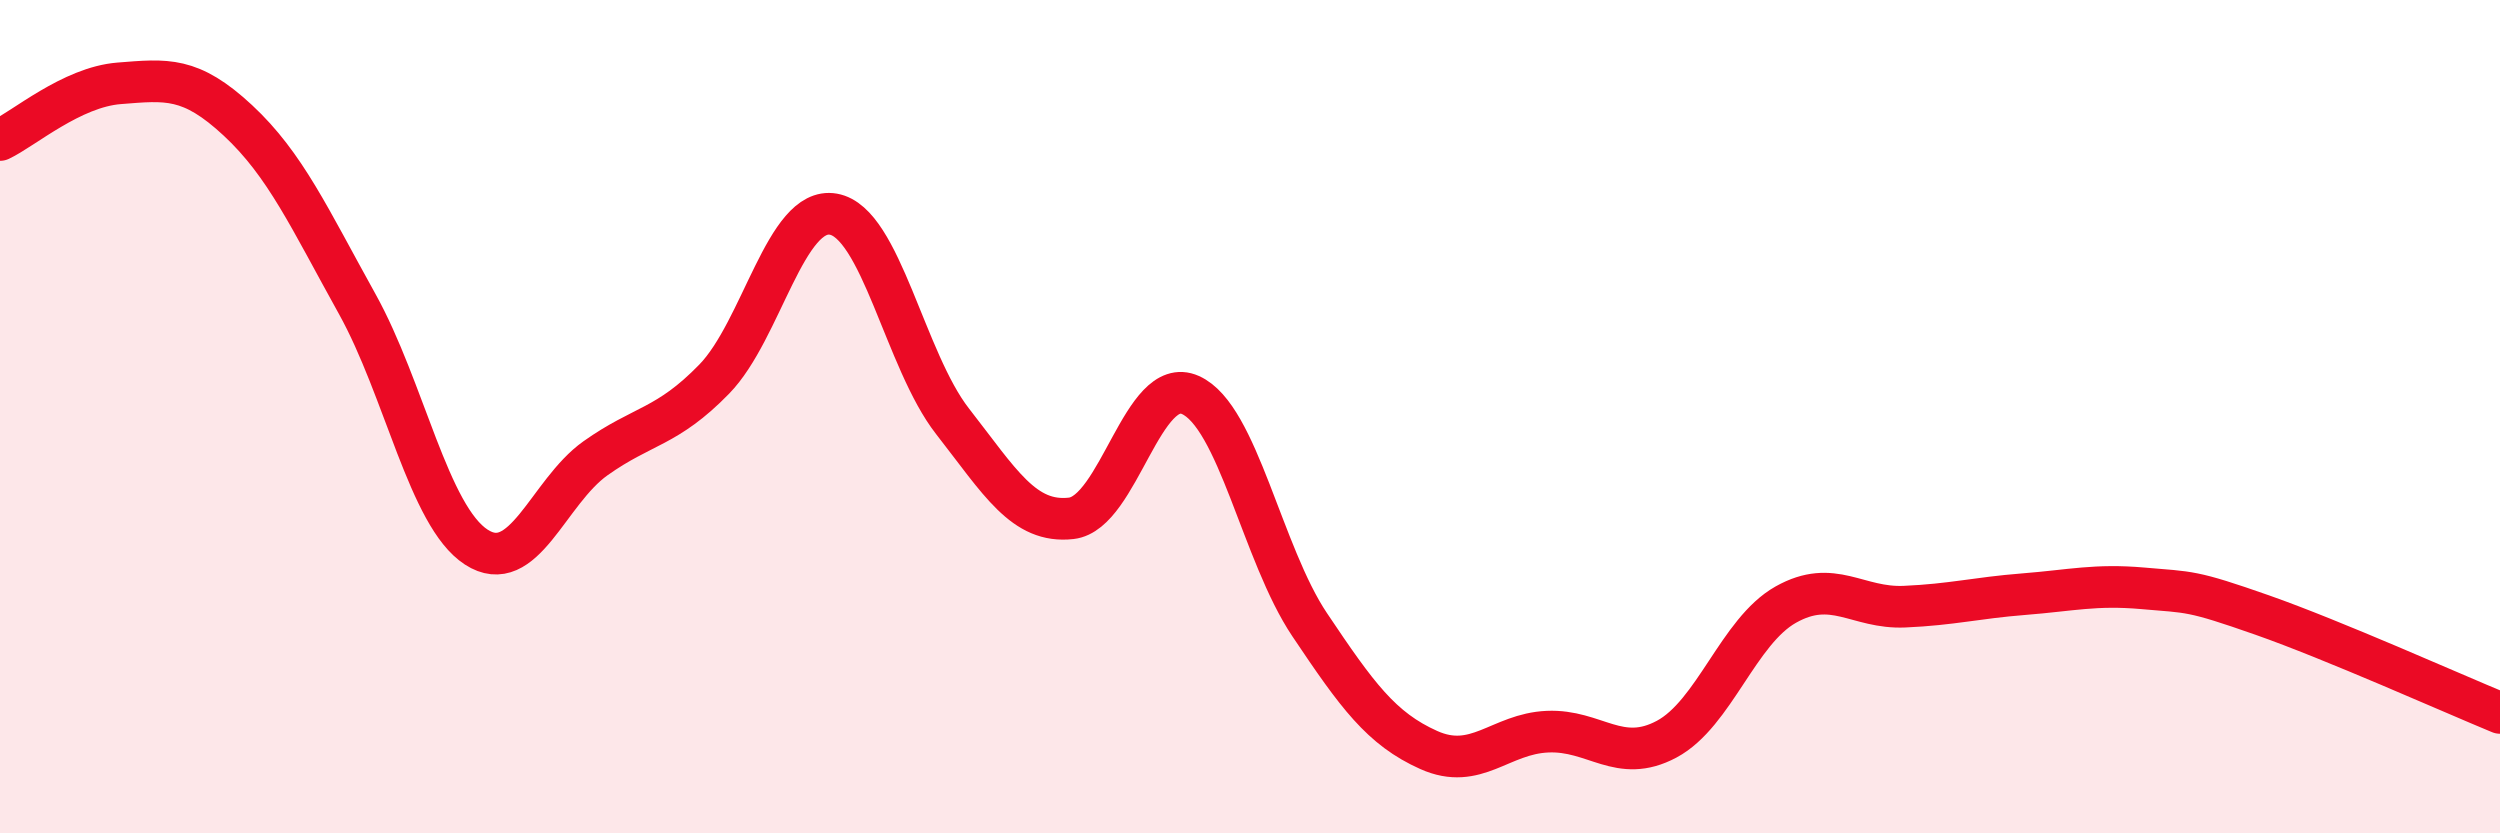 
    <svg width="60" height="20" viewBox="0 0 60 20" xmlns="http://www.w3.org/2000/svg">
      <path
        d="M 0,3.36 C 0.57,3.09 1.72,2.09 2.86,2 C 4,1.91 4.57,1.83 5.71,2.89 C 6.85,3.95 7.43,5.24 8.57,7.29 C 9.71,9.34 10.29,12.39 11.43,13.13 C 12.57,13.87 13.15,11.81 14.29,11 C 15.43,10.19 16,10.27 17.14,9.1 C 18.28,7.93 18.86,4.94 20,5.14 C 21.14,5.34 21.72,8.65 22.86,10.11 C 24,11.57 24.57,12.57 25.71,12.44 C 26.85,12.31 27.43,8.97 28.57,9.48 C 29.71,9.99 30.29,13.29 31.43,14.99 C 32.57,16.69 33.15,17.49 34.29,18 C 35.43,18.51 36,17.61 37.14,17.56 C 38.28,17.51 38.86,18.35 40,17.74 C 41.14,17.13 41.72,15.15 42.86,14.51 C 44,13.87 44.57,14.61 45.71,14.56 C 46.85,14.51 47.43,14.35 48.57,14.26 C 49.71,14.17 50.29,14.02 51.43,14.12 C 52.57,14.22 52.58,14.16 54.29,14.76 C 56,15.36 58.86,16.64 60,17.11L60 20L0 20Z"
        fill="#EB0A25"
        opacity="0.1"
        stroke-linecap="round"
        stroke-linejoin="round"
      />
      <path
        d="M 0,3.36 C 0.57,3.09 1.72,2.09 2.86,2 C 4,1.91 4.57,1.83 5.71,2.89 C 6.85,3.95 7.43,5.24 8.57,7.29 C 9.71,9.34 10.29,12.39 11.43,13.13 C 12.57,13.87 13.15,11.81 14.29,11 C 15.43,10.19 16,10.27 17.14,9.1 C 18.28,7.93 18.86,4.94 20,5.14 C 21.14,5.34 21.72,8.65 22.86,10.11 C 24,11.57 24.57,12.57 25.71,12.44 C 26.85,12.31 27.43,8.97 28.57,9.48 C 29.71,9.99 30.29,13.29 31.43,14.99 C 32.57,16.69 33.15,17.49 34.29,18 C 35.43,18.51 36,17.61 37.14,17.56 C 38.28,17.51 38.86,18.35 40,17.74 C 41.14,17.13 41.72,15.15 42.86,14.51 C 44,13.87 44.57,14.61 45.71,14.56 C 46.85,14.51 47.43,14.35 48.57,14.26 C 49.71,14.17 50.29,14.02 51.43,14.12 C 52.57,14.22 52.58,14.16 54.29,14.76 C 56,15.36 58.86,16.64 60,17.11"
        stroke="#EB0A25"
        stroke-width="1"
        fill="none"
        stroke-linecap="round"
        stroke-linejoin="round"
      />
    </svg>
  